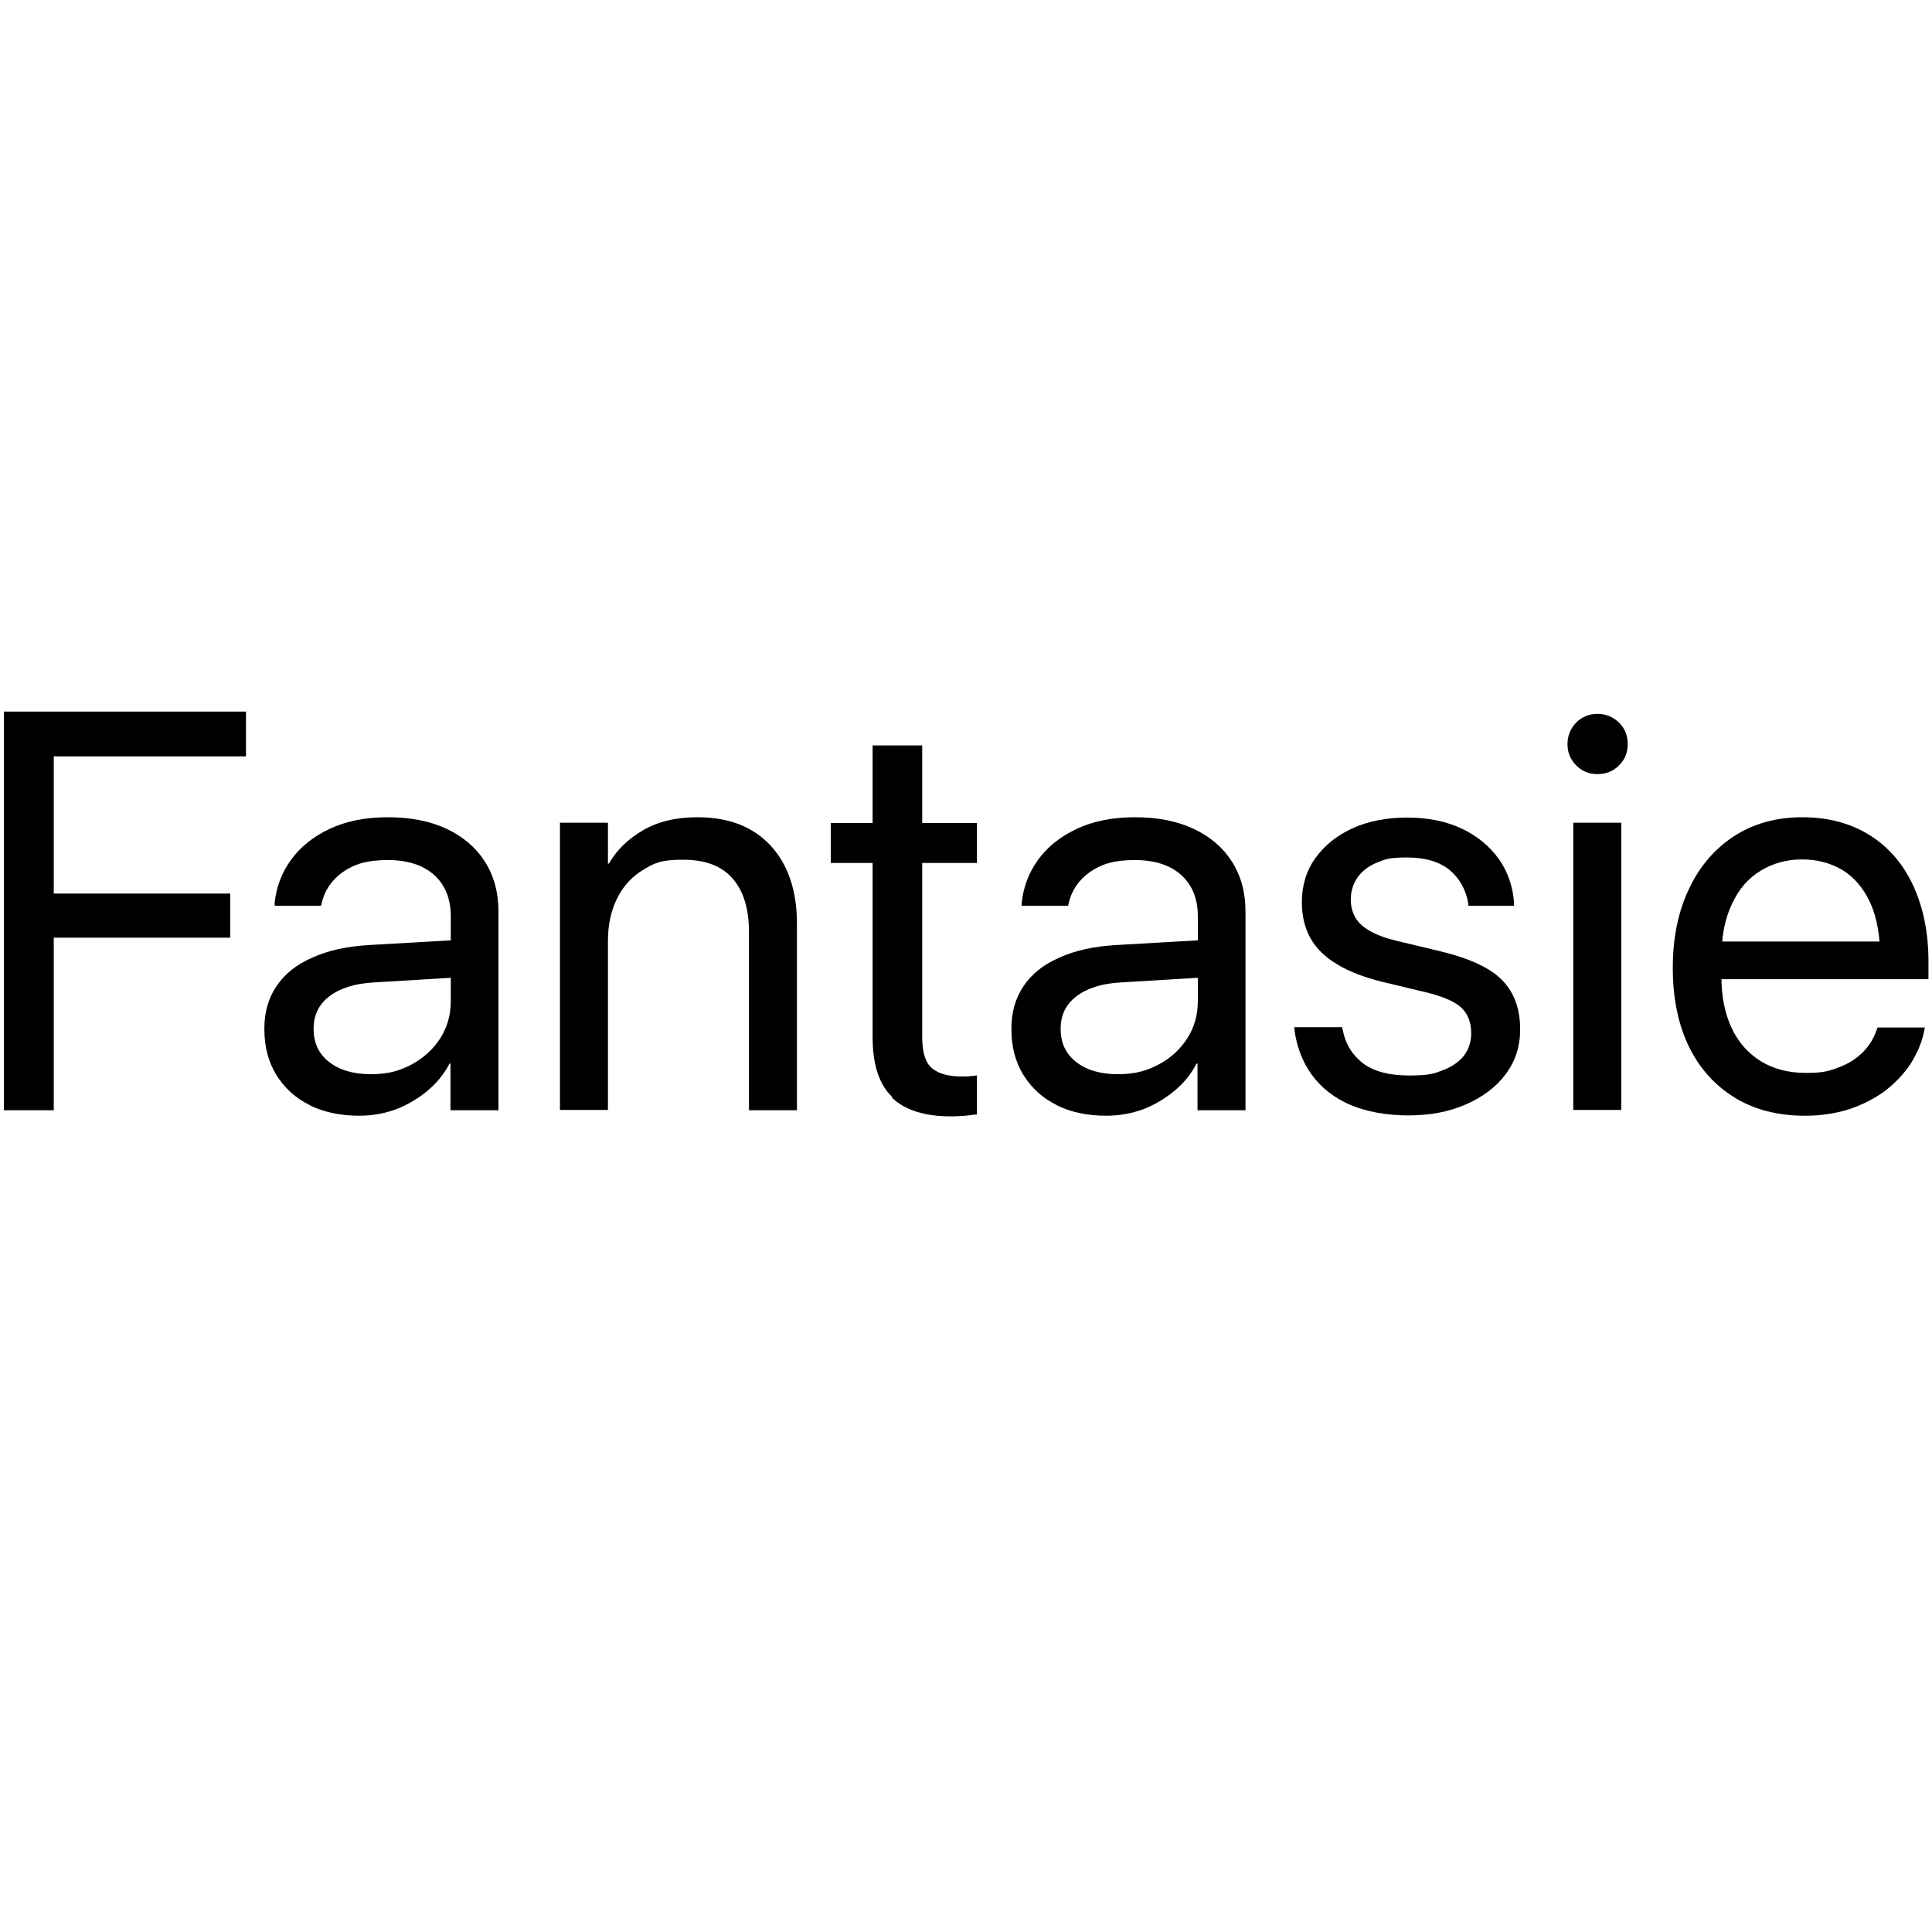 <?xml version="1.0" encoding="UTF-8"?>
<svg id="_Слой_1" xmlns="http://www.w3.org/2000/svg" version="1.1" viewBox="0 0 600 600">
  <!-- Generator: Adobe Illustrator 29.1.0, SVG Export Plug-In . SVG Version: 2.1.0 Build 142)  -->
  <path d="M1.2,221h75.2v13.9H16.7v42.6h54.8v13.7H16.7v53.6H1.2v-123.8Z"/>
  <path d="M96.2,343.2c-4.5-2.2-7.9-5.4-10.4-9.4-2.5-4.1-3.7-8.8-3.7-14.2v-.2c0-5.1,1.3-9.5,3.8-13.2,2.5-3.7,6.2-6.7,11.1-8.8,4.8-2.2,10.7-3.5,17.5-3.9l33-1.9v11.6l-31.3,1.9c-6,.3-10.6,1.8-13.9,4.3-3.3,2.5-4.9,5.9-4.9,10v.2c0,4.3,1.6,7.7,4.8,10.2,3.2,2.5,7.5,3.8,12.9,3.8s8.9-1,12.7-3c3.7-2,6.7-4.7,8.9-8.1,2.2-3.4,3.3-7.3,3.3-11.6v-26.3c0-5.4-1.7-9.7-5.1-12.8-3.4-3.1-8.2-4.7-14.5-4.7s-10.3,1.2-13.9,3.7c-3.5,2.5-5.7,5.7-6.6,9.7l-.2.8h-14.4v-.9c.5-4.9,2.2-9.4,5.1-13.4,2.9-4,6.9-7.2,12-9.6,5.1-2.4,11.1-3.6,18.1-3.6s13.1,1.2,18.2,3.6c5.1,2.4,9.1,5.8,11.9,10.2,2.8,4.4,4.2,9.5,4.2,15.5v61.7h-14.9v-14.5h-.3c-1.7,3.3-4,6.1-6.9,8.5-2.9,2.4-6.1,4.3-9.7,5.7-3.6,1.3-7.4,2-11.4,2-5.9,0-11.1-1.1-15.5-3.3Z"/>
  <path d="M173.9,255.5h14.9v12.7h.3c2.4-4.2,5.9-7.6,10.5-10.3,4.6-2.7,10.2-4.1,17-4.1,9.8,0,17.4,3,22.8,8.9,5.4,5.9,8.1,14,8.1,24.2v57.9h-14.9v-55.3c0-7.3-1.7-12.8-5.1-16.7-3.4-3.9-8.5-5.8-15.4-5.8s-8.8,1-12.3,3.1c-3.5,2.1-6.2,5-8.1,8.8-1.9,3.8-2.9,8.2-2.9,13.3v52.5h-14.9v-89.2Z"/>
  <path d="M277.1,340.7c-4.1-3.9-6.1-10.1-6.1-18.6v-54.1h-13v-12.4h13v-24.1h15.4v24.1h17v12.4h-17v54.1c0,4.7,1,8,3.1,9.7s5.1,2.5,9.1,2.5,1.8,0,2.6-.1c.8,0,1.6-.2,2.2-.2v12.1c-.9.1-2.1.2-3.6.4-1.5.1-2.9.2-4.4.2-8.2,0-14.3-1.9-18.4-5.8Z"/>
  <path d="M328.2,343.2c-4.5-2.2-7.9-5.4-10.4-9.4-2.5-4.1-3.7-8.8-3.7-14.2v-.2c0-5.1,1.3-9.5,3.8-13.2,2.5-3.7,6.2-6.7,11.1-8.8,4.8-2.2,10.7-3.5,17.5-3.9l33-1.9v11.6l-31.3,1.9c-6,.3-10.6,1.8-13.9,4.3-3.3,2.5-4.9,5.9-4.9,10v.2c0,4.3,1.6,7.7,4.8,10.2,3.2,2.5,7.5,3.8,12.9,3.8s8.9-1,12.7-3,6.7-4.7,8.9-8.1c2.2-3.4,3.3-7.3,3.3-11.6v-26.3c0-5.4-1.7-9.7-5.1-12.8-3.4-3.1-8.2-4.7-14.5-4.7s-10.3,1.2-13.9,3.7c-3.5,2.5-5.7,5.7-6.6,9.7l-.2.8h-14.4v-.9c.5-4.9,2.2-9.4,5.1-13.4,2.9-4,6.9-7.2,12-9.6,5.1-2.4,11.1-3.6,18.1-3.6s13.1,1.2,18.2,3.6c5.1,2.4,9.1,5.8,11.9,10.2,2.8,4.4,4.2,9.5,4.2,15.5v61.7h-14.9v-14.5h-.3c-1.7,3.3-4,6.1-6.9,8.5-2.9,2.4-6.1,4.3-9.7,5.7-3.6,1.3-7.4,2-11.4,2-5.9,0-11.1-1.1-15.5-3.3Z"/>
  <path d="M419.5,343.2c-5.1-2.2-9.1-5.3-12.1-9.4-2.9-4-4.7-8.7-5.4-14v-.8c0,0,14.8,0,14.8,0l.2.9c.9,4.5,3.1,7.9,6.4,10.4,3.4,2.5,8.1,3.7,14.2,3.7s7.5-.5,10.4-1.6c2.9-1.1,5.1-2.6,6.6-4.5,1.5-2,2.3-4.3,2.3-7h0c0-3.3-1-5.9-2.9-7.8-1.9-1.9-5.5-3.5-10.6-4.8l-14.2-3.4c-5.6-1.4-10.3-3.2-13.9-5.4-3.7-2.2-6.5-4.9-8.3-8.1-1.8-3.2-2.7-7-2.7-11.2h0c0-5.2,1.4-9.8,4.2-13.7,2.8-3.9,6.6-7,11.6-9.3,4.9-2.2,10.6-3.3,17-3.3s12.2,1.2,17,3.5c4.8,2.3,8.6,5.5,11.4,9.4,2.8,4,4.3,8.5,4.7,13.4v1.1c0,0-14.2,0-14.2,0v-.6c-.7-4.3-2.6-7.8-5.8-10.5-3.2-2.6-7.6-3.9-13.2-3.9s-6.7.5-9.4,1.6c-2.6,1.1-4.6,2.6-6,4.6-1.4,2-2.1,4.3-2.1,6.9h0c0,2.1.5,3.9,1.4,5.5.9,1.6,2.4,3,4.5,4.2,2.1,1.2,4.7,2.2,8,3l14.2,3.4c9,2.2,15.4,5.2,19,9,3.7,3.8,5.5,8.9,5.5,15.2h0c0,5.3-1.5,9.9-4.5,13.9-3,4-7.1,7.1-12.4,9.4-5.2,2.3-11.2,3.4-17.8,3.4s-13-1.1-18.1-3.3Z"/>
  <path d="M489.5,237.7c-1.8-1.8-2.7-4-2.7-6.6s.9-4.8,2.7-6.7c1.8-1.8,4-2.7,6.6-2.7s4.8.9,6.7,2.7c1.8,1.8,2.7,4,2.7,6.7s-.9,4.8-2.7,6.6c-1.8,1.8-4,2.7-6.7,2.7s-4.8-.9-6.6-2.7ZM488.6,255.5h14.9v89.2h-14.9v-89.2Z"/>
  <path d="M538.6,340.8c-6.1-3.8-10.9-9.1-14.2-16-3.3-6.9-4.9-15-4.9-24.3h0c0-9.3,1.7-17.4,5-24.4,3.3-7,8-12.5,14-16.4,6-3.9,13.1-5.9,21.2-5.9s15.1,1.9,21,5.6c5.9,3.7,10.4,9,13.5,15.7,3.1,6.8,4.7,14.6,4.7,23.5v5.5h-71.9v-11.7h64.5l-7.6,10.8v-5.7c0-6.9-1-12.6-3.1-17.2-2.1-4.5-5-7.9-8.6-10.1-3.7-2.2-7.9-3.3-12.6-3.3s-9,1.2-12.8,3.5c-3.8,2.3-6.8,5.7-8.9,10.3-2.2,4.5-3.3,10.1-3.3,16.8v5.7c0,6.3,1.1,11.7,3.2,16.1,2.1,4.5,5.2,7.9,9.1,10.3s8.6,3.6,14,3.6,7.2-.6,10.1-1.7c3-1.1,5.5-2.7,7.5-4.7,2-2,3.4-4.3,4.3-6.9l.3-.8h14.7l-.2.9c-.7,3.7-2.2,7.1-4.2,10.3-2.1,3.2-4.8,6-8,8.5-3.3,2.4-7,4.3-11.2,5.7-4.2,1.3-8.7,2-13.6,2-8.5,0-15.9-1.9-22-5.7Z"/>
</svg>